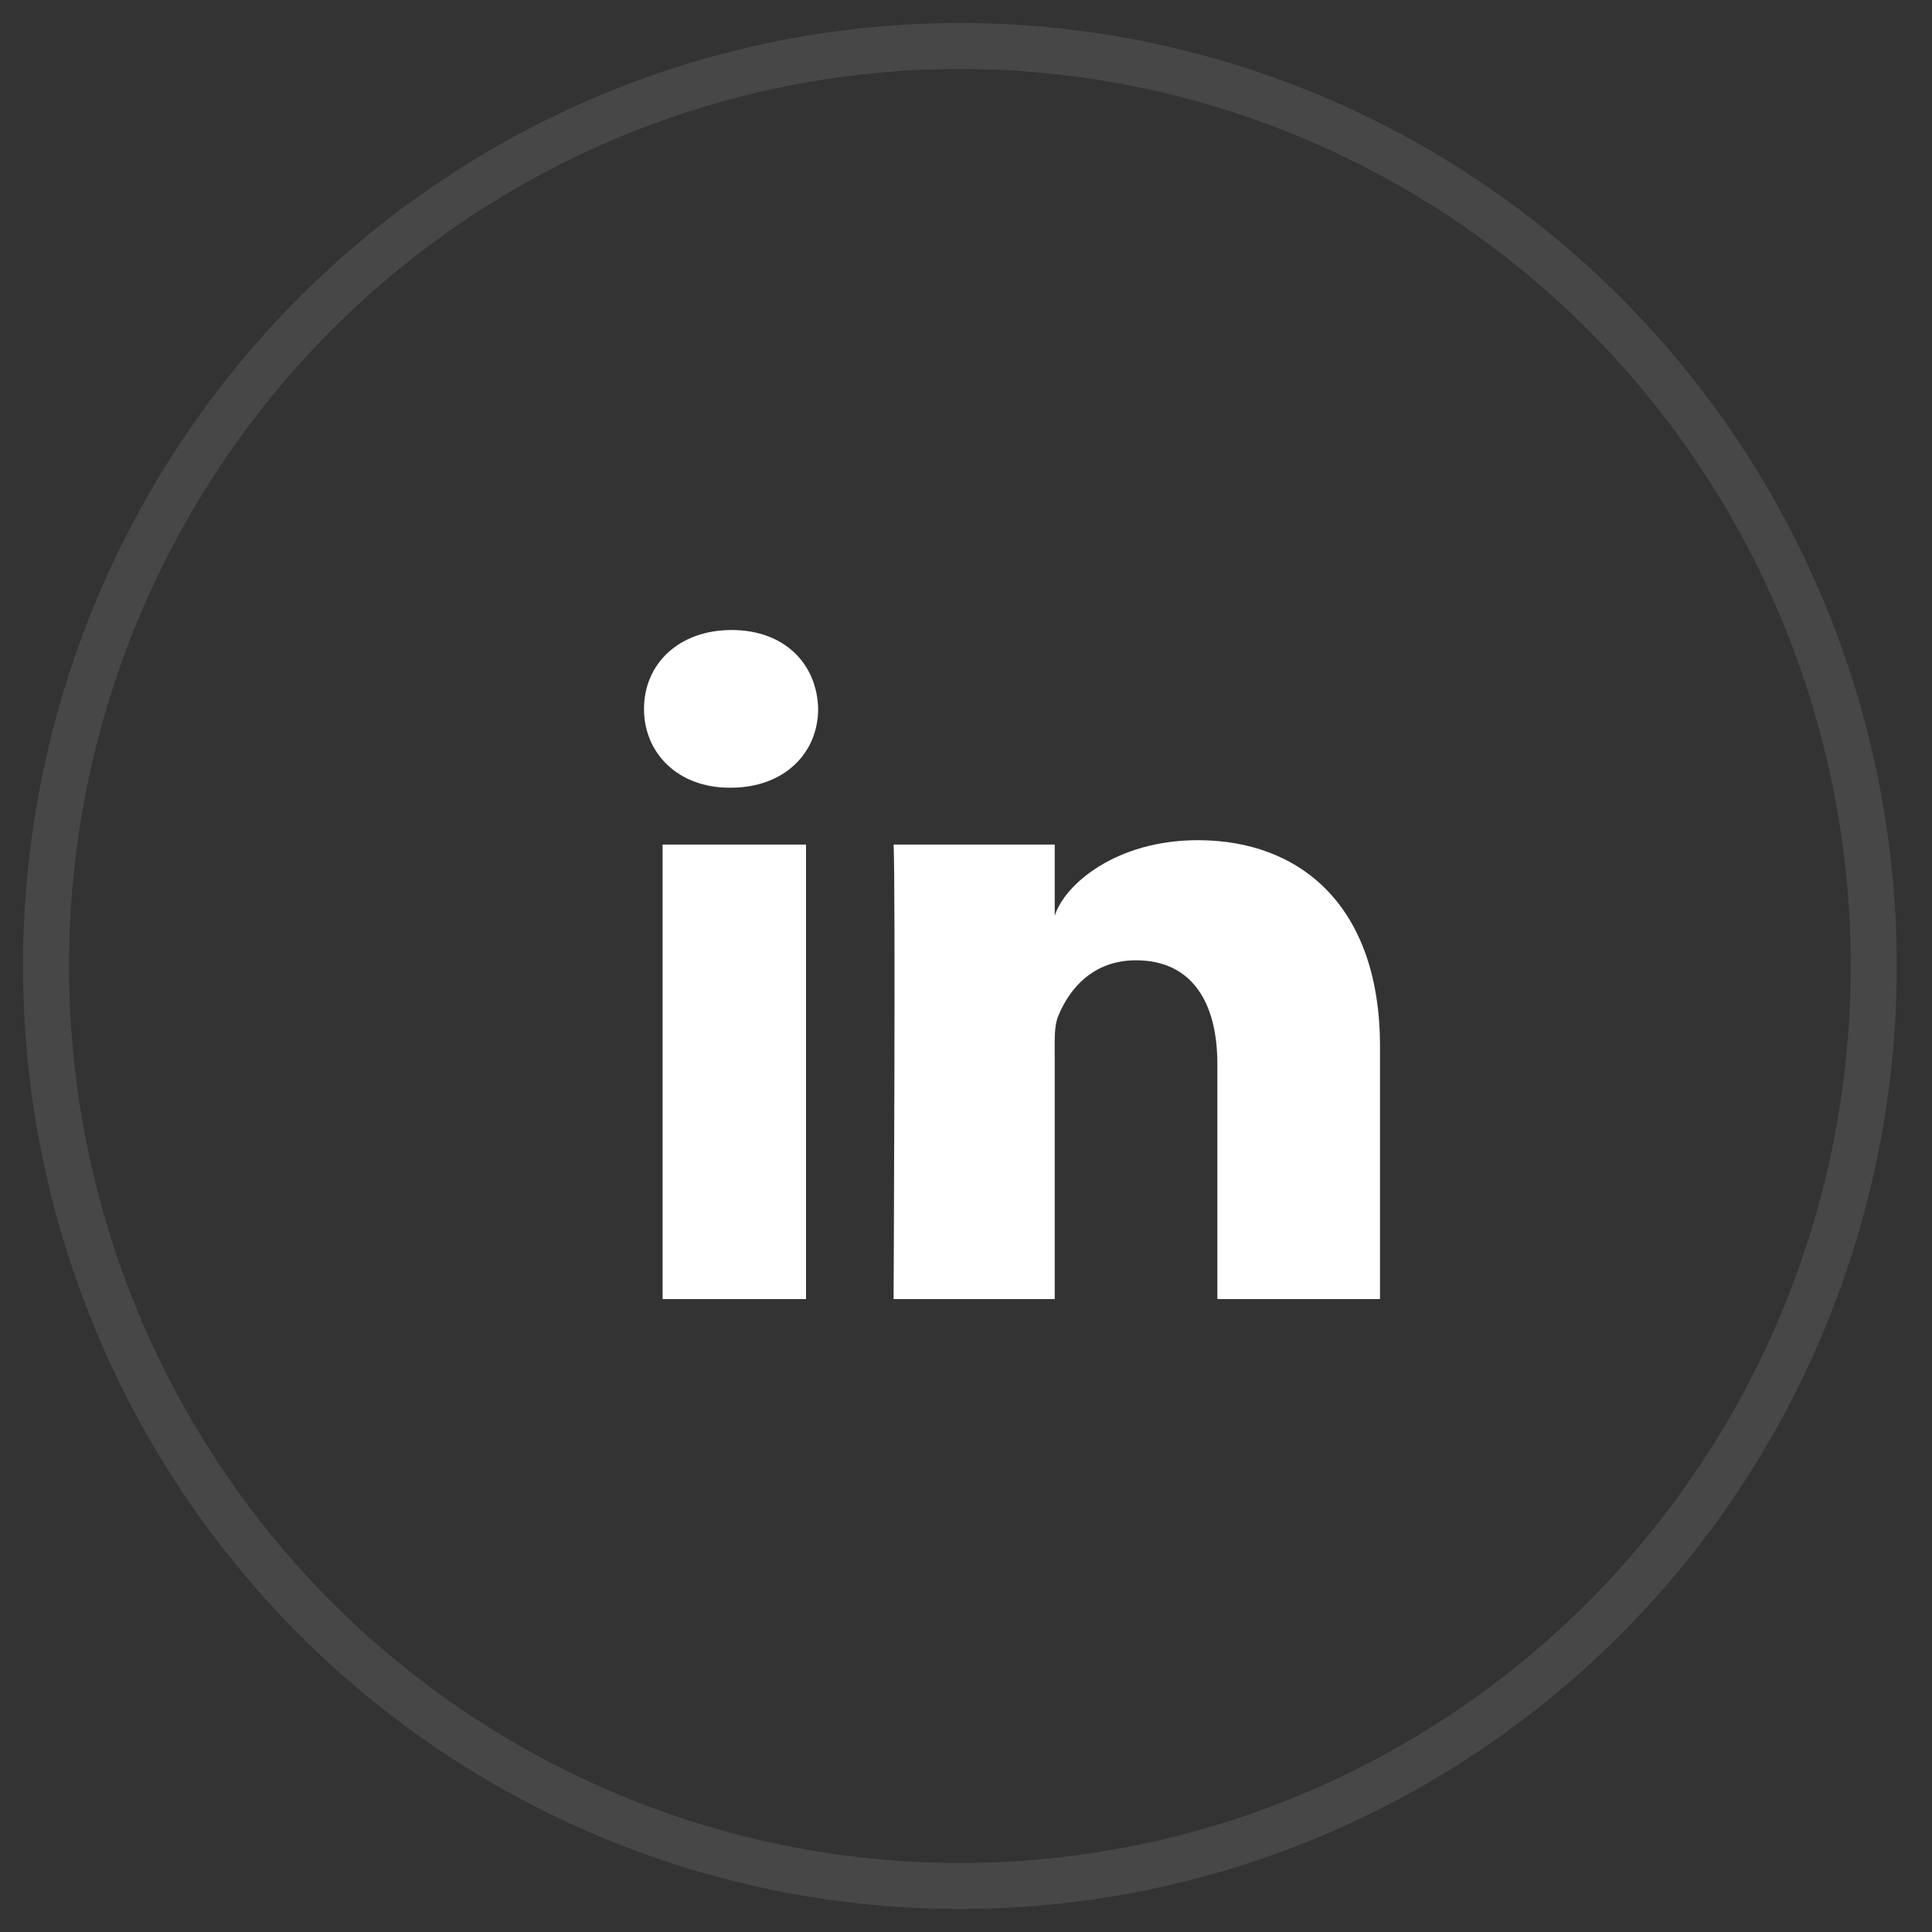 <?xml version="1.0" encoding="UTF-8"?>
<svg width="42px" height="42px" viewBox="0 0 42 42" version="1.1" xmlns="http://www.w3.org/2000/svg" xmlns:xlink="http://www.w3.org/1999/xlink">
    <rect x="0" y="0" width="42" height="42" fill="#333333" stroke="none"/>
    <!-- Generator: Sketch 50.2 (55047) - http://www.bohemiancoding.com/sketch -->
    <title>i-linkedin</title>
    <desc>Created with Sketch.</desc>
    <defs>
        <path d="M29,27.241 L25.464,27.241 L25.464,22.128 C25.464,20.789 24.911,19.876 23.694,19.876 C22.764,19.876 22.246,20.492 22.006,21.087 C21.915,21.3 21.929,21.597 21.929,21.894 L21.929,27.241 L18.426,27.241 C18.426,27.241 18.471,18.183 18.426,17.36 L21.929,17.36 L21.929,18.911 C22.136,18.233 23.256,17.265 25.042,17.265 C27.259,17.265 29,18.686 29,21.747 L29,27.241 L29,27.241 Z M14.883,16.124 L14.861,16.124 C13.732,16.124 13,15.369 13,14.411 C13,13.435 13.754,12.696 14.905,12.696 C16.056,12.696 16.763,13.433 16.786,14.408 C16.786,15.366 16.056,16.124 14.883,16.124 L14.883,16.124 L14.883,16.124 Z M13.404,17.36 L16.522,17.36 L16.522,27.241 L13.404,27.241 L13.404,17.36 L13.404,17.36 Z" id="path-1"></path>
    </defs>
    <g id="Symbols" stroke="none" stroke-width="1" fill="none" fill-rule="evenodd">
        <g id="footer-quick-link_1024-nomenu" transform="translate(-862, -170)">
            <g id="Group">
                <g transform="translate(1, 150)">
                    <g id="social-icons-copy" transform="translate(661, 21)">
                        <g id="i-linkedin" transform="translate(201, 0)">
                            <ellipse id="Oval-Copy" stroke="#FFFFFF" opacity="0.1" cx="19.867" cy="20" rx="19.867" ry="20"></ellipse>
                            <mask id="mask-2" fill="white">
                                <use xlink:href="#path-1"></use>
                            </mask>
                            <use id="LinkedIn-" fill="#FFFFFF" xlink:href="#path-1"></use>
                        </g>
                    </g>
                </g>
            </g>
        </g>
    </g>
</svg>
